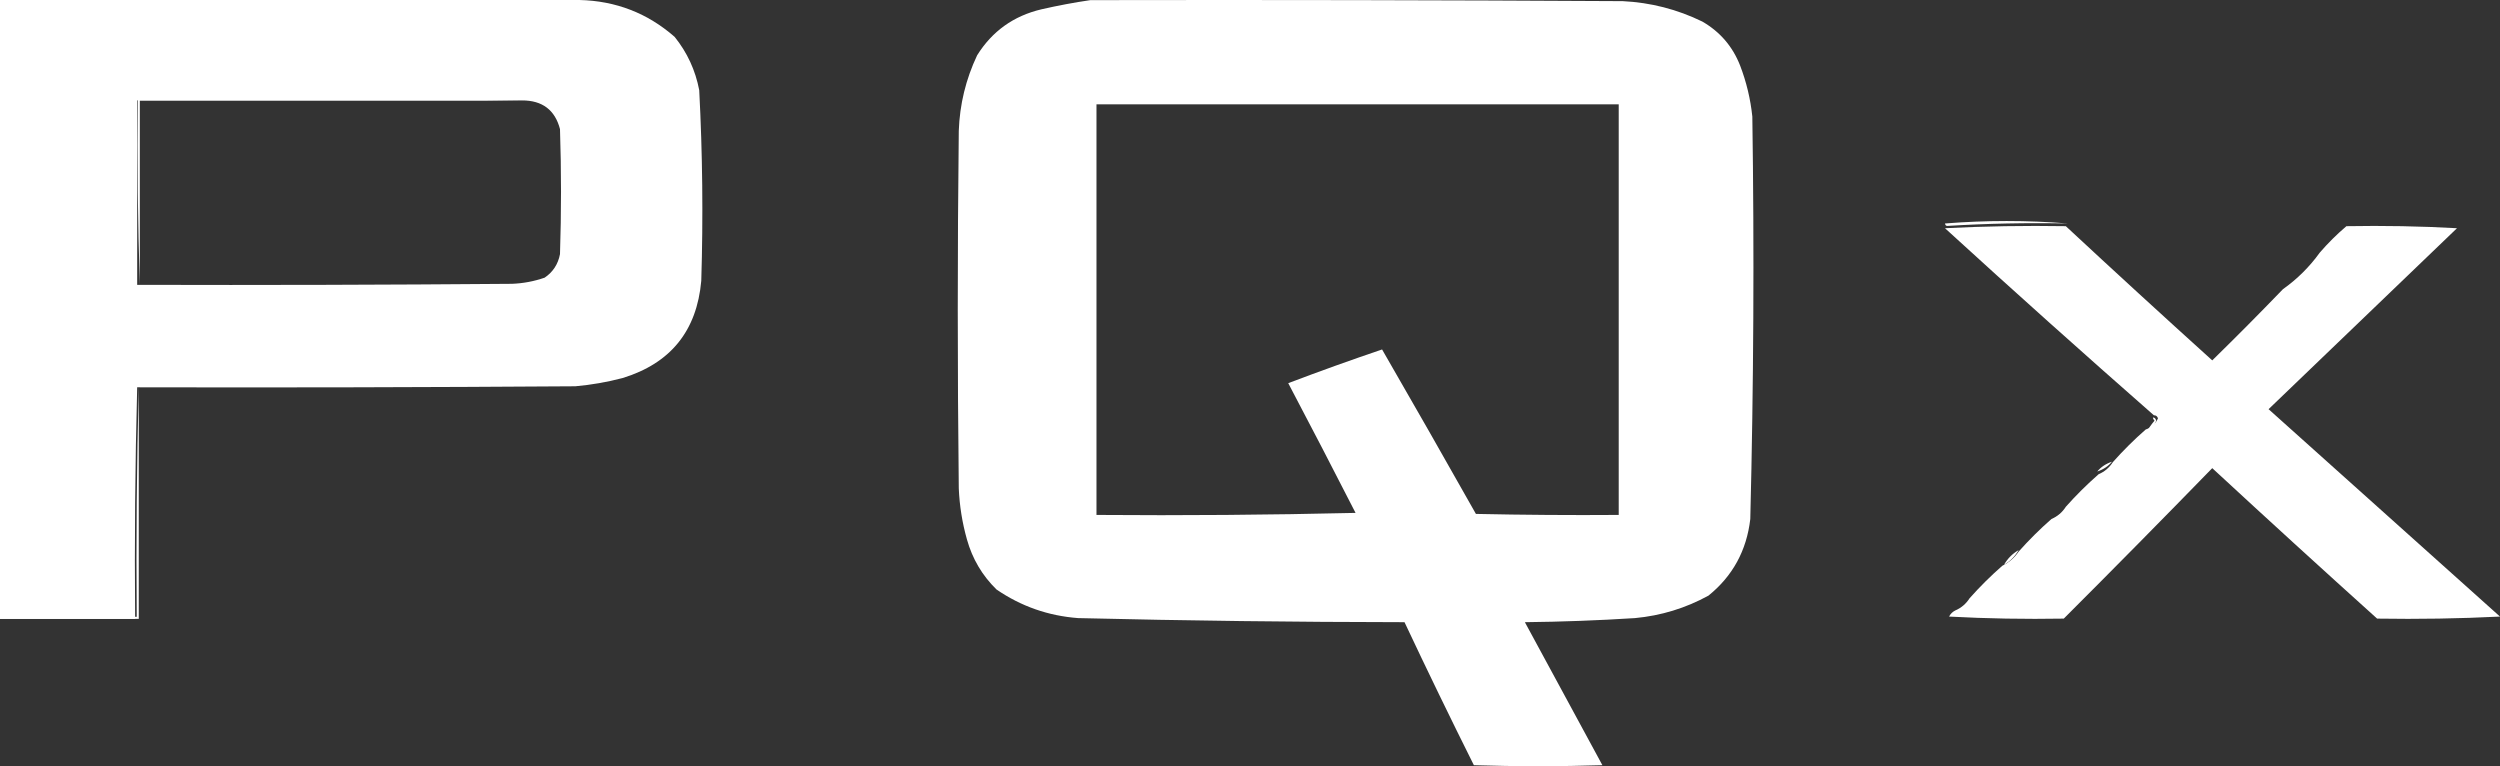 <svg xmlns="http://www.w3.org/2000/svg" xmlns:xlink="http://www.w3.org/1999/xlink" width="509px" height="156px" viewBox="0 0 509 156"><rect x="0" y="0" width="509" height="156" fill="#333333" stroke="none"/><title>Grupo</title><g id="P&#xE1;gina-1" stroke="none" stroke-width="1" fill="none" fill-rule="evenodd"><g id="Planificacio&#x301;n-Quiru&#x301;rgica-IQX" transform="translate(-466, -468)" fill="#FFFFFF"><g id="Grupo" transform="translate(466, 468.125)"><path d="M118,0.341 L0.415,0.341 L0.415,125.461 L27.838,125.461 C27.7,109.785 27.839,94.179 28.254,78.644 L28.254,125.875 L0,125.875 L0,-0.073 C39.403,-0.211 78.736,-0.073 118,0.341" id="Fill-1"></path><path d="M106.303,20.319 C110.427,20.321 112.998,22.268 114.015,26.16 C114.293,34.643 114.293,43.127 114.015,51.61 C113.626,53.662 112.584,55.262 110.888,56.408 C108.73,57.158 106.506,57.576 104.218,57.66 C78.789,57.868 53.36,57.938 27.93,57.868 L27.93,20.319 L106.303,20.319 Z M117.975,-0.125 C125.381,0.049 131.843,2.552 137.36,7.385 C139.923,10.571 141.591,14.187 142.362,18.233 C143.037,31.152 143.177,44.086 142.779,57.034 C141.876,67.255 136.526,73.861 126.729,76.852 C123.58,77.677 120.383,78.233 117.141,78.521 C87.405,78.729 57.668,78.799 27.93,78.729 C27.514,94.373 27.375,110.089 27.514,125.875 L0,125.875 L0,-0.125 L117.975,-0.125 Z" id="Fill-3"></path><g transform="translate(195, -0.125)" id="Fill-5"><path d="M28.243,21.238 L134.57,21.238 L134.57,104.84 C124.878,104.91 115.186,104.84 105.496,104.633 C99.174,93.423 92.806,82.263 86.391,71.15 C79.965,73.33 73.596,75.618 67.285,78.013 C71.907,86.784 76.476,95.588 80.991,104.425 C63.411,104.84 45.828,104.979 28.243,104.84 L28.243,21.238 Z M26.997,0.026 C63.132,-0.043 99.267,0.026 135.401,0.234 C141.091,0.515 146.491,1.901 151.599,4.393 C155.199,6.474 157.76,9.455 159.283,13.336 C160.571,16.692 161.401,20.158 161.775,23.734 C162.178,51.057 162.04,78.369 161.359,105.672 C160.619,112.081 157.781,117.28 152.845,121.27 C148.181,123.824 143.197,125.349 137.893,125.845 C130.426,126.32 122.95,126.597 115.464,126.677 C120.725,136.382 125.986,146.087 131.247,155.792 C122.525,156.069 113.803,156.069 105.081,155.792 C100.26,146.138 95.553,136.433 90.959,126.677 C68.801,126.654 46.649,126.377 24.505,125.845 C18.424,125.387 12.886,123.445 7.892,120.022 C4.984,117.182 2.976,113.785 1.869,109.832 C0.911,106.431 0.357,102.965 0.208,99.433 C-0.069,75.171 -0.069,50.908 0.208,26.646 C0.398,21.253 1.644,16.123 3.946,11.256 C7.006,6.357 11.368,3.238 17.029,1.898 C20.385,1.131 23.708,0.507 26.997,0.026 L26.997,0.026 Z"></path></g><path d="M107,20.344 L28.469,20.344 L28.469,57.875 C28.053,45.297 27.913,32.648 28.052,19.927 C54.438,19.788 80.754,19.927 107,20.344" id="Fill-7"></path><path d="M421,45.374 C412.733,45.209 404.538,45.376 396.417,45.875 C396.19,45.845 396.052,45.678 396,45.374 C404.4,44.709 412.733,44.709 421,45.374" id="Fill-9"></path><path d="M420.601,45.926 C430.467,55.101 440.408,64.208 450.415,73.249 C455.306,68.462 460.101,63.633 464.801,58.759 C467.72,56.69 470.221,54.206 472.306,51.308 C473.974,49.376 475.78,47.582 477.727,45.926 C485.303,45.789 492.809,45.927 500.244,46.34 C487.463,58.612 474.679,70.894 461.882,83.184 C477.598,97.269 493.301,111.344 509,125.41 C500.731,125.823 492.392,125.961 483.982,125.824 C472.748,115.707 461.557,105.496 450.415,95.19 C440.395,105.484 430.317,115.695 420.185,125.824 C412.329,125.961 404.544,125.823 396.834,125.41 C397.113,124.858 397.53,124.444 398.085,124.168 C399.307,123.648 400.278,122.82 401.004,121.684 C403.089,119.338 405.311,117.131 407.675,115.061 C409.035,114.401 410.148,113.435 411.011,112.163 C413.096,109.817 415.318,107.609 417.683,105.539 C418.904,105.019 419.876,104.191 420.601,103.055 C422.686,100.709 424.909,98.501 427.273,96.432 C428.495,95.911 429.466,95.083 430.192,93.948 C432.277,91.602 434.499,89.394 436.863,87.324 C438.018,86.937 438.852,86.177 439.365,85.047 C439.224,84.621 438.948,84.414 438.531,84.426 C424.221,71.872 410.044,59.177 396,46.34 C404.127,45.927 412.329,45.789 420.601,45.926" id="Fill-11"></path><path d="M438.333,84.876 C438.667,84.863 438.887,85.077 439,85.518 C438.59,86.688 437.923,87.474 437,87.875 C437.487,87.034 438.043,86.249 438.667,85.518 C438.48,85.354 438.37,85.14 438.333,84.876" id="Fill-13"></path><path d="M430,93.875 C429.254,94.789 428.256,95.456 427,95.875 C427.746,94.961 428.744,94.294 430,93.875" id="Fill-15"></path><path d="M421,103.875 C420.254,104.789 419.256,105.456 418,105.875 C418.746,104.961 419.744,104.294 421,103.875" id="Fill-17"></path><path d="M411,111.875 C410.224,113.192 409.223,114.192 408,114.875 C408.776,113.558 409.777,112.558 411,111.875" id="Fill-19"></path></g></g></g></svg>